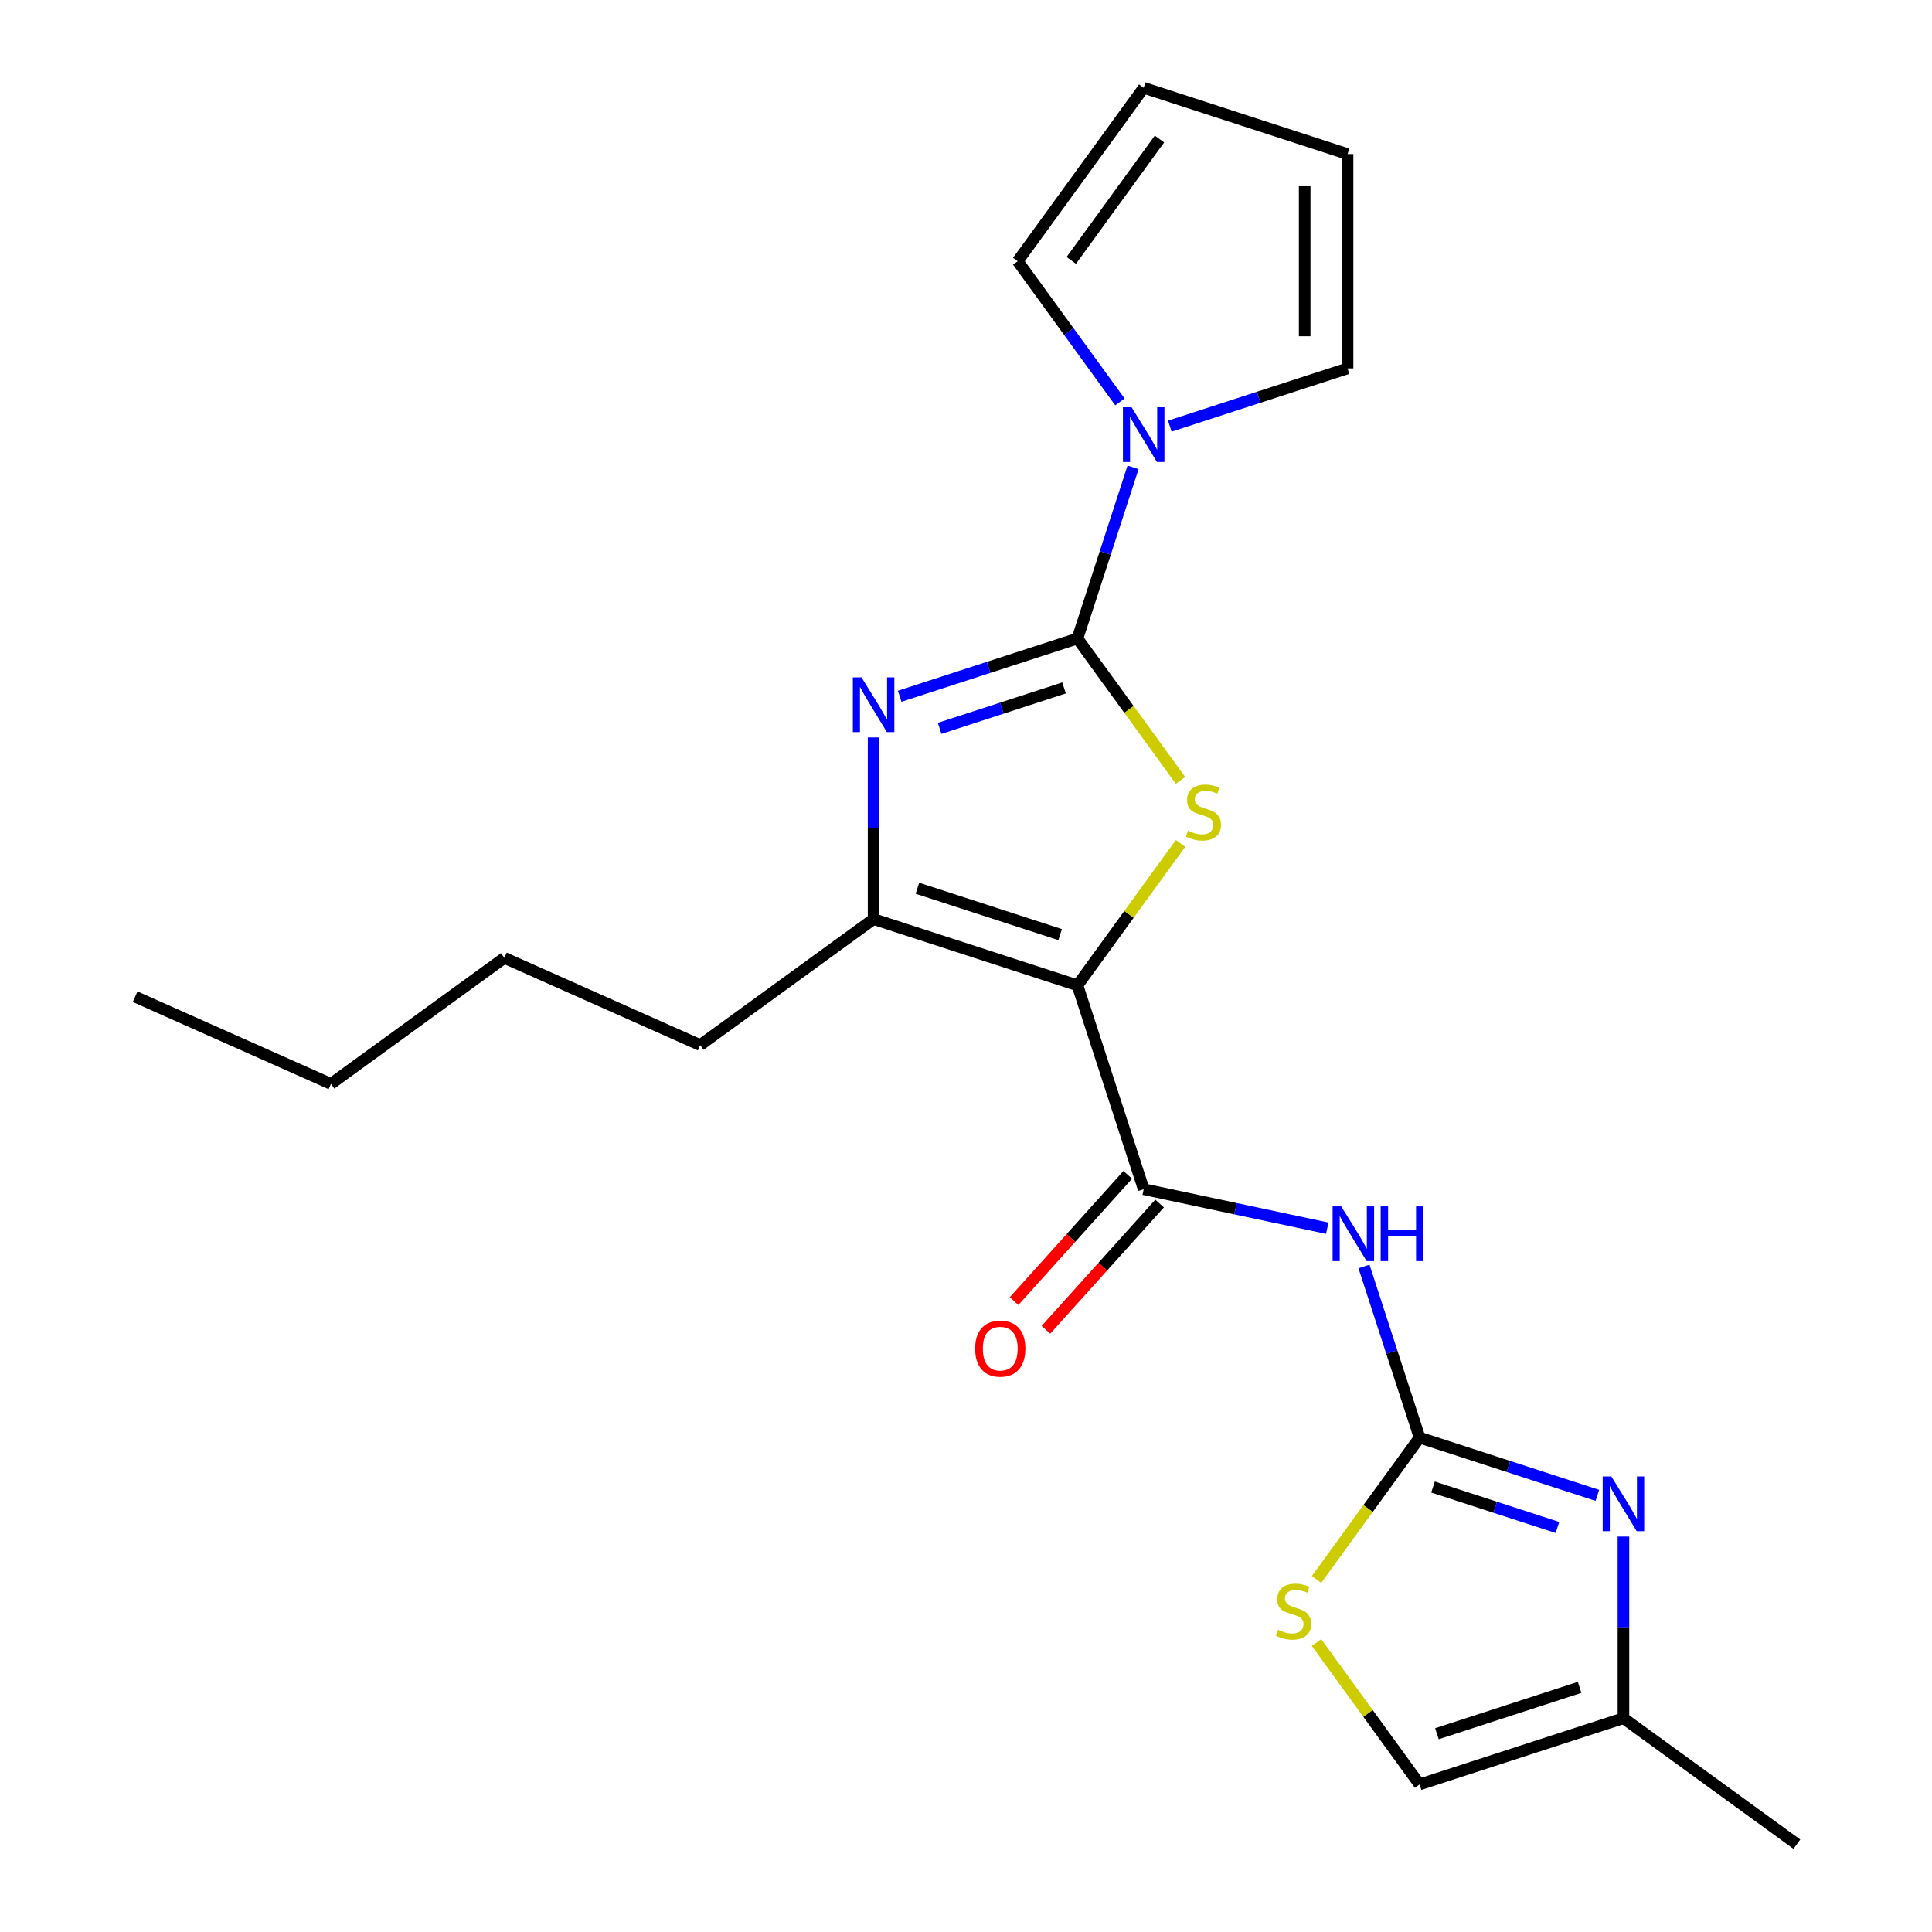 <?xml version='1.0' encoding='iso-8859-1'?>
<svg version='1.1' baseProfile='full'
              xmlns='http://www.w3.org/2000/svg'
                      xmlns:rdkit='http://www.rdkit.org/xml'
                      xmlns:xlink='http://www.w3.org/1999/xlink'
                  xml:space='preserve'
width='1000px' height='1000px' viewBox='0 0 1000 1000'>
<!-- END OF HEADER -->
<rect style='opacity:1.0;fill:#FFFFFF;stroke:none' width='1000' height='1000' x='0' y='0'> </rect>
<path class='bond-1' d='M 557.688,510.002 L 584.368,473.28' style='fill:none;fill-rule:evenodd;stroke:#000000;stroke-width:6px;stroke-linecap:butt;stroke-linejoin:miter;stroke-opacity:1' />
<path class='bond-1' d='M 584.368,473.28 L 611.047,436.559' style='fill:none;fill-rule:evenodd;stroke:#CCCC00;stroke-width:6px;stroke-linecap:butt;stroke-linejoin:miter;stroke-opacity:1' />
<path class='bond-3' d='M 557.688,510.002 L 591.973,615.518' style='fill:none;fill-rule:evenodd;stroke:#000000;stroke-width:6px;stroke-linecap:butt;stroke-linejoin:miter;stroke-opacity:1' />
<path class='bond-4' d='M 557.688,510.002 L 452.172,475.717' style='fill:none;fill-rule:evenodd;stroke:#000000;stroke-width:6px;stroke-linecap:butt;stroke-linejoin:miter;stroke-opacity:1' />
<path class='bond-4' d='M 548.718,483.756 L 474.856,459.757' style='fill:none;fill-rule:evenodd;stroke:#000000;stroke-width:6px;stroke-linecap:butt;stroke-linejoin:miter;stroke-opacity:1' />
<path class='bond-0' d='M 557.688,330.486 L 584.368,367.208' style='fill:none;fill-rule:evenodd;stroke:#000000;stroke-width:6px;stroke-linecap:butt;stroke-linejoin:miter;stroke-opacity:1' />
<path class='bond-0' d='M 584.368,367.208 L 611.047,403.929' style='fill:none;fill-rule:evenodd;stroke:#CCCC00;stroke-width:6px;stroke-linecap:butt;stroke-linejoin:miter;stroke-opacity:1' />
<path class='bond-7' d='M 557.688,330.486 L 572.079,286.195' style='fill:none;fill-rule:evenodd;stroke:#000000;stroke-width:6px;stroke-linecap:butt;stroke-linejoin:miter;stroke-opacity:1' />
<path class='bond-7' d='M 572.079,286.195 L 586.47,241.904' style='fill:none;fill-rule:evenodd;stroke:#0000FF;stroke-width:6px;stroke-linecap:butt;stroke-linejoin:miter;stroke-opacity:1' />
<path class='bond-22' d='M 557.688,330.486 L 511.687,345.433' style='fill:none;fill-rule:evenodd;stroke:#000000;stroke-width:6px;stroke-linecap:butt;stroke-linejoin:miter;stroke-opacity:1' />
<path class='bond-22' d='M 511.687,345.433 L 465.685,360.38' style='fill:none;fill-rule:evenodd;stroke:#0000FF;stroke-width:6px;stroke-linecap:butt;stroke-linejoin:miter;stroke-opacity:1' />
<path class='bond-22' d='M 550.745,356.074 L 518.544,366.536' style='fill:none;fill-rule:evenodd;stroke:#000000;stroke-width:6px;stroke-linecap:butt;stroke-linejoin:miter;stroke-opacity:1' />
<path class='bond-22' d='M 518.544,366.536 L 486.343,376.999' style='fill:none;fill-rule:evenodd;stroke:#0000FF;stroke-width:6px;stroke-linecap:butt;stroke-linejoin:miter;stroke-opacity:1' />
<path class='bond-2' d='M 452.172,381.704 L 452.172,428.711' style='fill:none;fill-rule:evenodd;stroke:#0000FF;stroke-width:6px;stroke-linecap:butt;stroke-linejoin:miter;stroke-opacity:1' />
<path class='bond-2' d='M 452.172,428.711 L 452.172,475.717' style='fill:none;fill-rule:evenodd;stroke:#000000;stroke-width:6px;stroke-linecap:butt;stroke-linejoin:miter;stroke-opacity:1' />
<path class='bond-6' d='M 591.973,615.518 L 639.477,625.616' style='fill:none;fill-rule:evenodd;stroke:#000000;stroke-width:6px;stroke-linecap:butt;stroke-linejoin:miter;stroke-opacity:1' />
<path class='bond-6' d='M 639.477,625.616 L 686.981,635.713' style='fill:none;fill-rule:evenodd;stroke:#0000FF;stroke-width:6px;stroke-linecap:butt;stroke-linejoin:miter;stroke-opacity:1' />
<path class='bond-14' d='M 583.728,608.094 L 554.304,640.772' style='fill:none;fill-rule:evenodd;stroke:#000000;stroke-width:6px;stroke-linecap:butt;stroke-linejoin:miter;stroke-opacity:1' />
<path class='bond-14' d='M 554.304,640.772 L 524.881,673.45' style='fill:none;fill-rule:evenodd;stroke:#FF0000;stroke-width:6px;stroke-linecap:butt;stroke-linejoin:miter;stroke-opacity:1' />
<path class='bond-14' d='M 600.217,622.942 L 570.794,655.62' style='fill:none;fill-rule:evenodd;stroke:#000000;stroke-width:6px;stroke-linecap:butt;stroke-linejoin:miter;stroke-opacity:1' />
<path class='bond-14' d='M 570.794,655.62 L 541.371,688.298' style='fill:none;fill-rule:evenodd;stroke:#FF0000;stroke-width:6px;stroke-linecap:butt;stroke-linejoin:miter;stroke-opacity:1' />
<path class='bond-17' d='M 452.172,475.717 L 362.414,540.93' style='fill:none;fill-rule:evenodd;stroke:#000000;stroke-width:6px;stroke-linecap:butt;stroke-linejoin:miter;stroke-opacity:1' />
<path class='bond-5' d='M 734.779,744.102 L 720.388,699.81' style='fill:none;fill-rule:evenodd;stroke:#000000;stroke-width:6px;stroke-linecap:butt;stroke-linejoin:miter;stroke-opacity:1' />
<path class='bond-5' d='M 720.388,699.81 L 705.997,655.519' style='fill:none;fill-rule:evenodd;stroke:#0000FF;stroke-width:6px;stroke-linecap:butt;stroke-linejoin:miter;stroke-opacity:1' />
<path class='bond-8' d='M 734.779,744.102 L 780.78,759.048' style='fill:none;fill-rule:evenodd;stroke:#000000;stroke-width:6px;stroke-linecap:butt;stroke-linejoin:miter;stroke-opacity:1' />
<path class='bond-8' d='M 780.78,759.048 L 826.782,773.995' style='fill:none;fill-rule:evenodd;stroke:#0000FF;stroke-width:6px;stroke-linecap:butt;stroke-linejoin:miter;stroke-opacity:1' />
<path class='bond-8' d='M 741.723,769.689 L 773.924,780.152' style='fill:none;fill-rule:evenodd;stroke:#000000;stroke-width:6px;stroke-linecap:butt;stroke-linejoin:miter;stroke-opacity:1' />
<path class='bond-8' d='M 773.924,780.152 L 806.125,790.615' style='fill:none;fill-rule:evenodd;stroke:#0000FF;stroke-width:6px;stroke-linecap:butt;stroke-linejoin:miter;stroke-opacity:1' />
<path class='bond-9' d='M 734.779,744.102 L 708.099,780.823' style='fill:none;fill-rule:evenodd;stroke:#000000;stroke-width:6px;stroke-linecap:butt;stroke-linejoin:miter;stroke-opacity:1' />
<path class='bond-9' d='M 708.099,780.823 L 681.42,817.544' style='fill:none;fill-rule:evenodd;stroke:#CCCC00;stroke-width:6px;stroke-linecap:butt;stroke-linejoin:miter;stroke-opacity:1' />
<path class='bond-12' d='M 579.669,208.036 L 553.215,171.624' style='fill:none;fill-rule:evenodd;stroke:#0000FF;stroke-width:6px;stroke-linecap:butt;stroke-linejoin:miter;stroke-opacity:1' />
<path class='bond-12' d='M 553.215,171.624 L 526.76,135.212' style='fill:none;fill-rule:evenodd;stroke:#000000;stroke-width:6px;stroke-linecap:butt;stroke-linejoin:miter;stroke-opacity:1' />
<path class='bond-13' d='M 605.486,220.579 L 651.488,205.632' style='fill:none;fill-rule:evenodd;stroke:#0000FF;stroke-width:6px;stroke-linecap:butt;stroke-linejoin:miter;stroke-opacity:1' />
<path class='bond-13' d='M 651.488,205.632 L 697.489,190.686' style='fill:none;fill-rule:evenodd;stroke:#000000;stroke-width:6px;stroke-linecap:butt;stroke-linejoin:miter;stroke-opacity:1' />
<path class='bond-10' d='M 840.295,795.32 L 840.295,842.326' style='fill:none;fill-rule:evenodd;stroke:#0000FF;stroke-width:6px;stroke-linecap:butt;stroke-linejoin:miter;stroke-opacity:1' />
<path class='bond-10' d='M 840.295,842.326 L 840.295,889.333' style='fill:none;fill-rule:evenodd;stroke:#000000;stroke-width:6px;stroke-linecap:butt;stroke-linejoin:miter;stroke-opacity:1' />
<path class='bond-11' d='M 681.42,850.175 L 708.099,886.896' style='fill:none;fill-rule:evenodd;stroke:#CCCC00;stroke-width:6px;stroke-linecap:butt;stroke-linejoin:miter;stroke-opacity:1' />
<path class='bond-11' d='M 708.099,886.896 L 734.779,923.617' style='fill:none;fill-rule:evenodd;stroke:#000000;stroke-width:6px;stroke-linecap:butt;stroke-linejoin:miter;stroke-opacity:1' />
<path class='bond-18' d='M 840.295,889.333 L 930.053,954.545' style='fill:none;fill-rule:evenodd;stroke:#000000;stroke-width:6px;stroke-linecap:butt;stroke-linejoin:miter;stroke-opacity:1' />
<path class='bond-23' d='M 840.295,889.333 L 734.779,923.617' style='fill:none;fill-rule:evenodd;stroke:#000000;stroke-width:6px;stroke-linecap:butt;stroke-linejoin:miter;stroke-opacity:1' />
<path class='bond-23' d='M 817.611,873.372 L 743.75,897.371' style='fill:none;fill-rule:evenodd;stroke:#000000;stroke-width:6px;stroke-linecap:butt;stroke-linejoin:miter;stroke-opacity:1' />
<path class='bond-16' d='M 526.76,135.212 L 591.973,45.455' style='fill:none;fill-rule:evenodd;stroke:#000000;stroke-width:6px;stroke-linecap:butt;stroke-linejoin:miter;stroke-opacity:1' />
<path class='bond-16' d='M 554.493,134.791 L 600.142,71.961' style='fill:none;fill-rule:evenodd;stroke:#000000;stroke-width:6px;stroke-linecap:butt;stroke-linejoin:miter;stroke-opacity:1' />
<path class='bond-15' d='M 697.489,190.686 L 697.489,79.739' style='fill:none;fill-rule:evenodd;stroke:#000000;stroke-width:6px;stroke-linecap:butt;stroke-linejoin:miter;stroke-opacity:1' />
<path class='bond-15' d='M 675.3,174.044 L 675.3,96.381' style='fill:none;fill-rule:evenodd;stroke:#000000;stroke-width:6px;stroke-linecap:butt;stroke-linejoin:miter;stroke-opacity:1' />
<path class='bond-24' d='M 697.489,79.739 L 591.973,45.455' style='fill:none;fill-rule:evenodd;stroke:#000000;stroke-width:6px;stroke-linecap:butt;stroke-linejoin:miter;stroke-opacity:1' />
<path class='bond-19' d='M 362.414,540.93 L 261.059,495.804' style='fill:none;fill-rule:evenodd;stroke:#000000;stroke-width:6px;stroke-linecap:butt;stroke-linejoin:miter;stroke-opacity:1' />
<path class='bond-20' d='M 261.059,495.804 L 171.302,561.017' style='fill:none;fill-rule:evenodd;stroke:#000000;stroke-width:6px;stroke-linecap:butt;stroke-linejoin:miter;stroke-opacity:1' />
<path class='bond-21' d='M 171.302,561.017 L 69.947,515.891' style='fill:none;fill-rule:evenodd;stroke:#000000;stroke-width:6px;stroke-linecap:butt;stroke-linejoin:miter;stroke-opacity:1' />
<path  class='atom-2' d='M 614.901 429.964
Q 615.221 430.084, 616.541 430.644
Q 617.861 431.204, 619.301 431.564
Q 620.781 431.884, 622.221 431.884
Q 624.901 431.884, 626.461 430.604
Q 628.021 429.284, 628.021 427.004
Q 628.021 425.444, 627.221 424.484
Q 626.461 423.524, 625.261 423.004
Q 624.061 422.484, 622.061 421.884
Q 619.541 421.124, 618.021 420.404
Q 616.541 419.684, 615.461 418.164
Q 614.421 416.644, 614.421 414.084
Q 614.421 410.524, 616.821 408.324
Q 619.261 406.124, 624.061 406.124
Q 627.341 406.124, 631.061 407.684
L 630.141 410.764
Q 626.741 409.364, 624.181 409.364
Q 621.421 409.364, 619.901 410.524
Q 618.381 411.644, 618.421 413.604
Q 618.421 415.124, 619.181 416.044
Q 619.981 416.964, 621.101 417.484
Q 622.261 418.004, 624.181 418.604
Q 626.741 419.404, 628.261 420.204
Q 629.781 421.004, 630.861 422.644
Q 631.981 424.244, 631.981 427.004
Q 631.981 430.924, 629.341 433.044
Q 626.741 435.124, 622.381 435.124
Q 619.861 435.124, 617.941 434.564
Q 616.061 434.044, 613.821 433.124
L 614.901 429.964
' fill='#CCCC00'/>
<path  class='atom-3' d='M 445.912 350.611
L 455.192 365.611
Q 456.112 367.091, 457.592 369.771
Q 459.072 372.451, 459.152 372.611
L 459.152 350.611
L 462.912 350.611
L 462.912 378.931
L 459.032 378.931
L 449.072 362.531
Q 447.912 360.611, 446.672 358.411
Q 445.472 356.211, 445.112 355.531
L 445.112 378.931
L 441.432 378.931
L 441.432 350.611
L 445.912 350.611
' fill='#0000FF'/>
<path  class='atom-7' d='M 694.235 624.425
L 703.515 639.425
Q 704.435 640.905, 705.915 643.585
Q 707.395 646.265, 707.475 646.425
L 707.475 624.425
L 711.235 624.425
L 711.235 652.745
L 707.355 652.745
L 697.395 636.345
Q 696.235 634.425, 694.995 632.225
Q 693.795 630.025, 693.435 629.345
L 693.435 652.745
L 689.755 652.745
L 689.755 624.425
L 694.235 624.425
' fill='#0000FF'/>
<path  class='atom-7' d='M 714.635 624.425
L 718.475 624.425
L 718.475 636.465
L 732.955 636.465
L 732.955 624.425
L 736.795 624.425
L 736.795 652.745
L 732.955 652.745
L 732.955 639.665
L 718.475 639.665
L 718.475 652.745
L 714.635 652.745
L 714.635 624.425
' fill='#0000FF'/>
<path  class='atom-8' d='M 585.713 210.81
L 594.993 225.81
Q 595.913 227.29, 597.393 229.97
Q 598.873 232.65, 598.953 232.81
L 598.953 210.81
L 602.713 210.81
L 602.713 239.13
L 598.833 239.13
L 588.873 222.73
Q 587.713 220.81, 586.473 218.61
Q 585.273 216.41, 584.913 215.73
L 584.913 239.13
L 581.233 239.13
L 581.233 210.81
L 585.713 210.81
' fill='#0000FF'/>
<path  class='atom-9' d='M 834.035 764.226
L 843.315 779.226
Q 844.235 780.706, 845.715 783.386
Q 847.195 786.066, 847.275 786.226
L 847.275 764.226
L 851.035 764.226
L 851.035 792.546
L 847.155 792.546
L 837.195 776.146
Q 836.035 774.226, 834.795 772.026
Q 833.595 769.826, 833.235 769.146
L 833.235 792.546
L 829.555 792.546
L 829.555 764.226
L 834.035 764.226
' fill='#0000FF'/>
<path  class='atom-10' d='M 661.566 843.579
Q 661.886 843.699, 663.206 844.259
Q 664.526 844.819, 665.966 845.179
Q 667.446 845.499, 668.886 845.499
Q 671.566 845.499, 673.126 844.219
Q 674.686 842.899, 674.686 840.619
Q 674.686 839.059, 673.886 838.099
Q 673.126 837.139, 671.926 836.619
Q 670.726 836.099, 668.726 835.499
Q 666.206 834.739, 664.686 834.019
Q 663.206 833.299, 662.126 831.779
Q 661.086 830.259, 661.086 827.699
Q 661.086 824.139, 663.486 821.939
Q 665.926 819.739, 670.726 819.739
Q 674.006 819.739, 677.726 821.299
L 676.806 824.379
Q 673.406 822.979, 670.846 822.979
Q 668.086 822.979, 666.566 824.139
Q 665.046 825.259, 665.086 827.219
Q 665.086 828.739, 665.846 829.659
Q 666.646 830.579, 667.766 831.099
Q 668.926 831.619, 670.846 832.219
Q 673.406 833.019, 674.926 833.819
Q 676.446 834.619, 677.526 836.259
Q 678.646 837.859, 678.646 840.619
Q 678.646 844.539, 676.006 846.659
Q 673.406 848.739, 669.046 848.739
Q 666.526 848.739, 664.606 848.179
Q 662.726 847.659, 660.486 846.739
L 661.566 843.579
' fill='#CCCC00'/>
<path  class='atom-15' d='M 504.735 698.048
Q 504.735 691.248, 508.095 687.448
Q 511.455 683.648, 517.735 683.648
Q 524.015 683.648, 527.375 687.448
Q 530.735 691.248, 530.735 698.048
Q 530.735 704.928, 527.335 708.848
Q 523.935 712.728, 517.735 712.728
Q 511.495 712.728, 508.095 708.848
Q 504.735 704.968, 504.735 698.048
M 517.735 709.528
Q 522.055 709.528, 524.375 706.648
Q 526.735 703.728, 526.735 698.048
Q 526.735 692.488, 524.375 689.688
Q 522.055 686.848, 517.735 686.848
Q 513.415 686.848, 511.055 689.648
Q 508.735 692.448, 508.735 698.048
Q 508.735 703.768, 511.055 706.648
Q 513.415 709.528, 517.735 709.528
' fill='#FF0000'/>
</svg>
